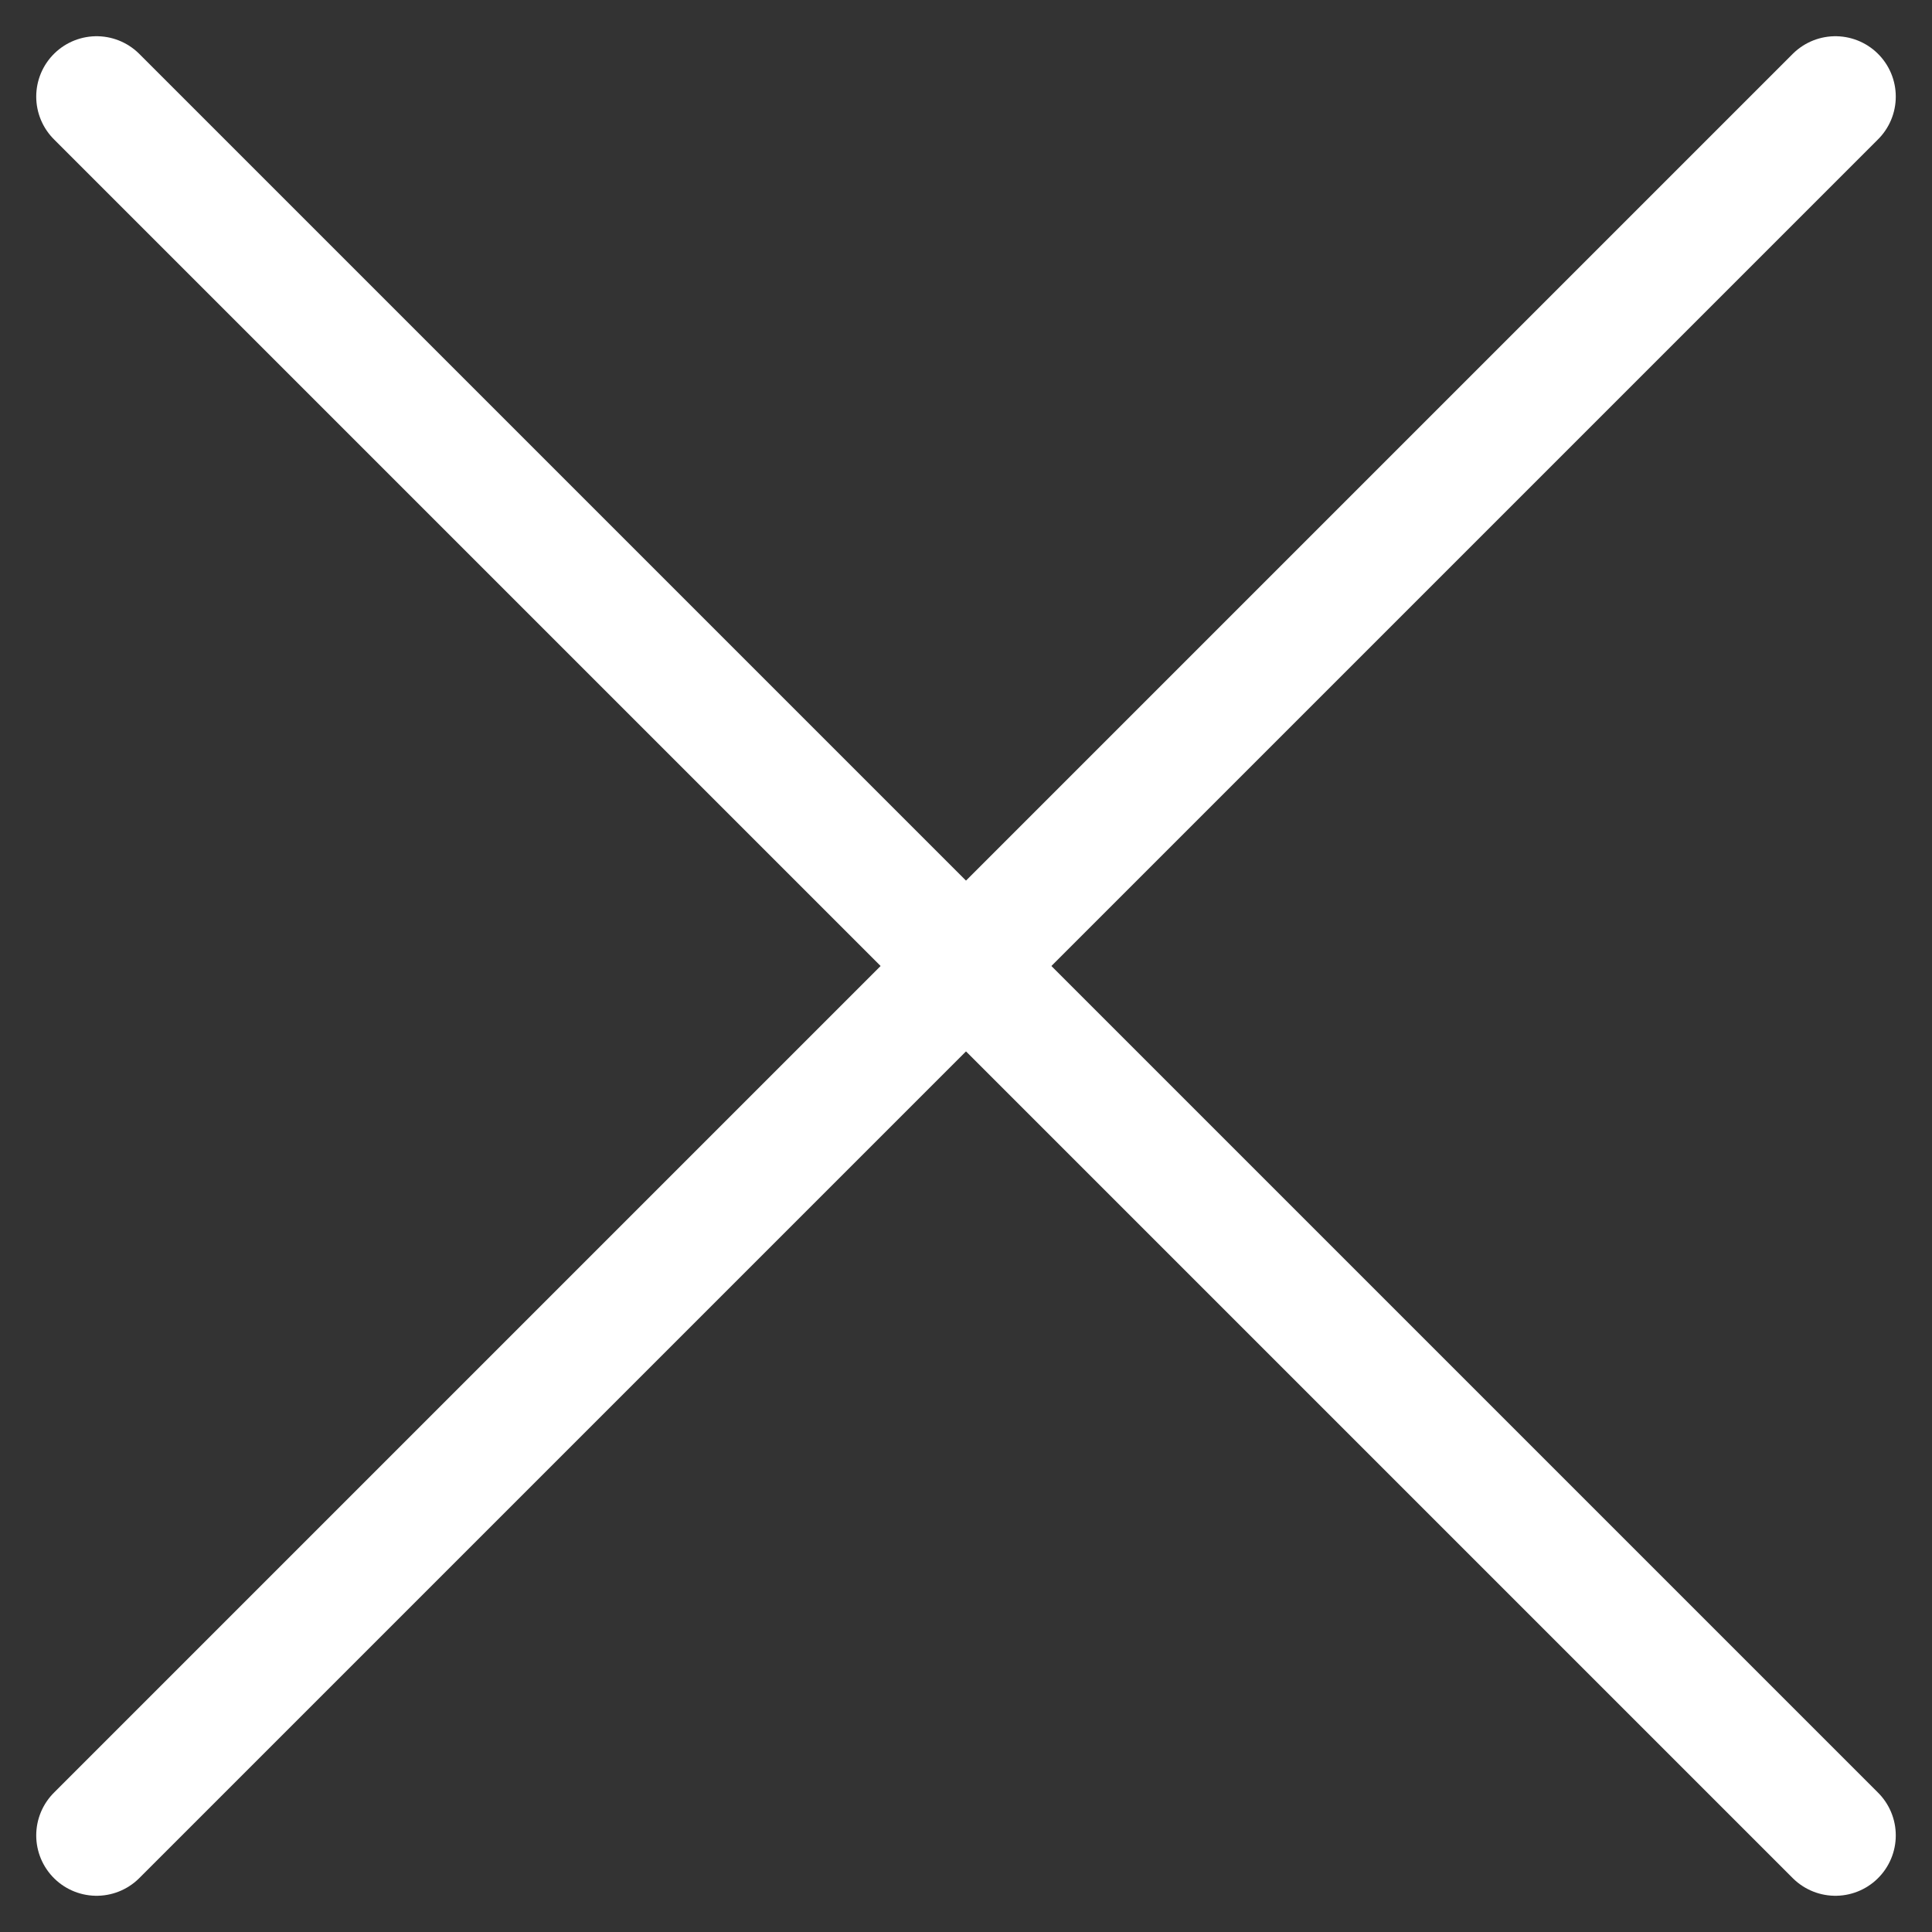 <svg width="40" height="40" viewBox="0 0 40 40" fill="none" xmlns="http://www.w3.org/2000/svg">
<rect x="0" y="0" width="40" height="40" fill="#333333" stroke="none"/>
<path d="M38 2L2 38" stroke="white" stroke-width="2.5" stroke-linecap="round" stroke-linejoin="round"/>
<path d="M2 2L38 38" stroke="white" stroke-width="2.5" stroke-linecap="round" stroke-linejoin="round"/>
</svg>

